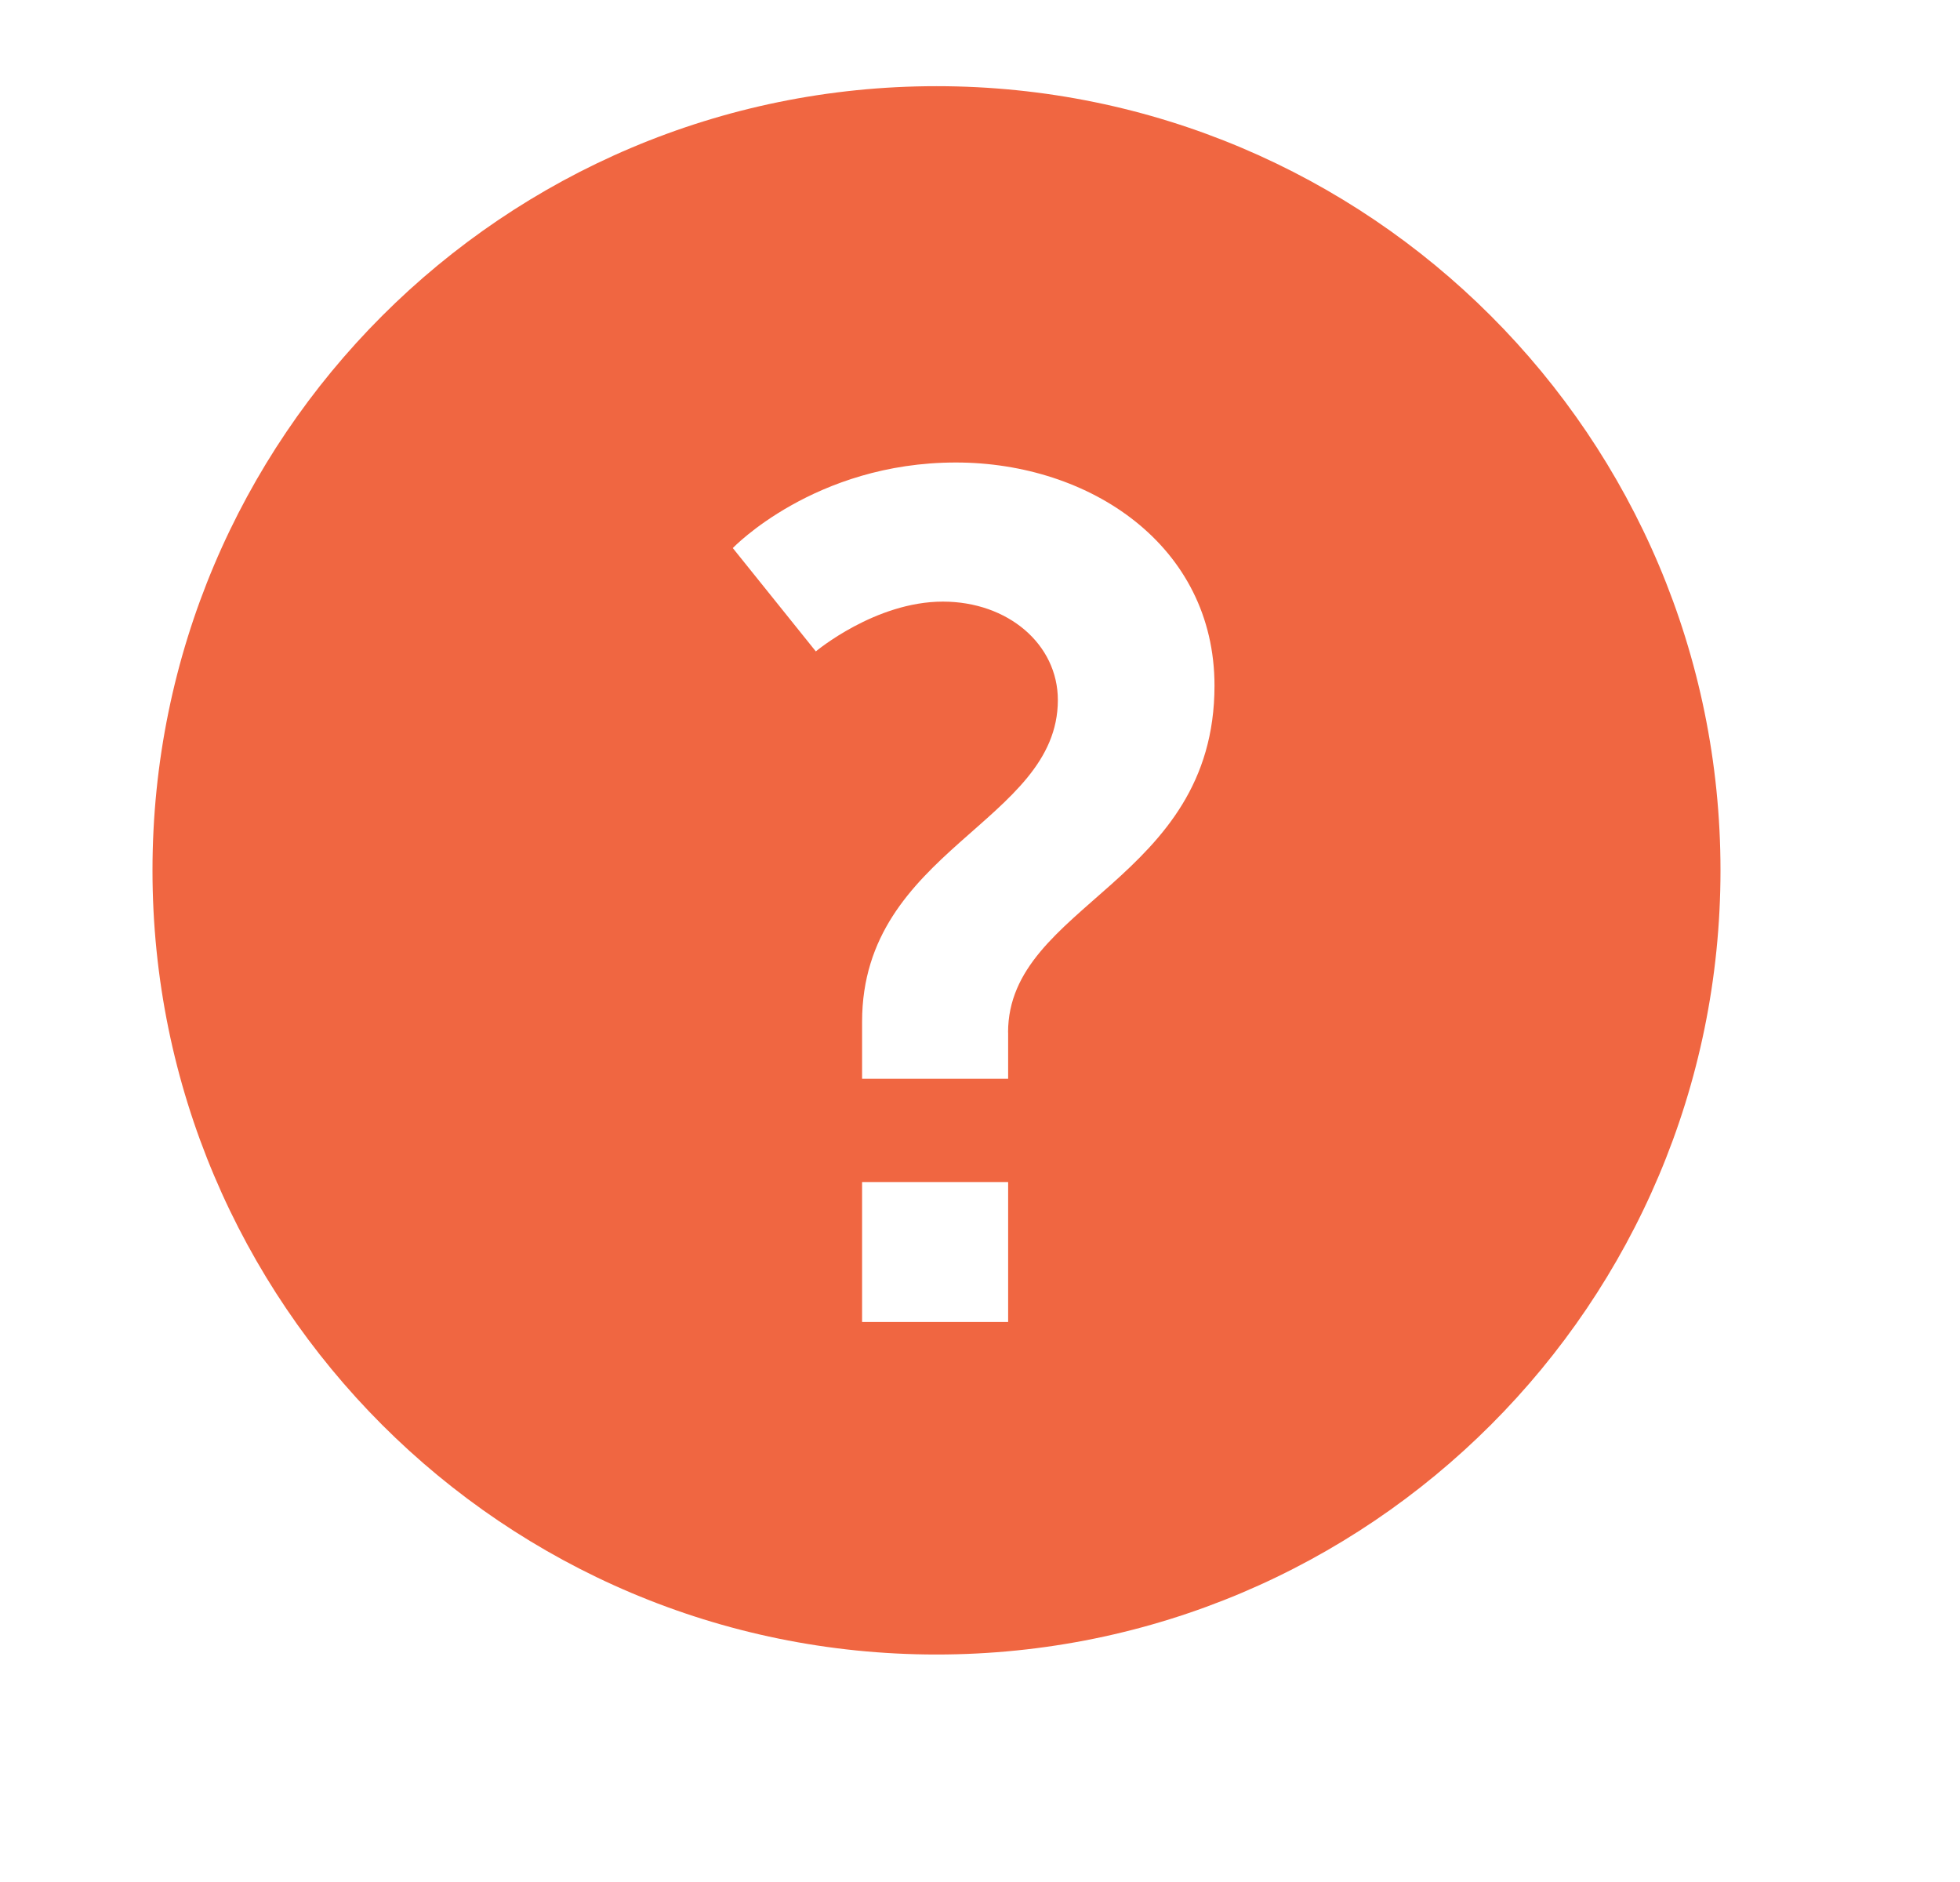 <svg width="25" height="24" viewBox="0 0 25 24" fill="none" xmlns="http://www.w3.org/2000/svg">
<path d="M11.945 1.099C6.422 1.099 1.945 5.577 1.945 11.099C1.945 16.622 6.422 21.099 11.945 21.099C17.468 21.099 21.945 16.622 21.945 11.099C21.945 5.577 17.468 1.099 11.945 1.099ZM12.859 16.859H10.996V15.074H12.859V16.859ZM12.859 13.166V13.757H10.996V13.03C10.996 10.835 13.493 10.487 13.493 8.927C13.493 8.217 12.858 7.672 12.026 7.672C11.163 7.672 10.406 8.307 10.406 8.307L9.347 6.989C9.347 6.989 10.39 5.898 12.192 5.898C13.902 5.898 15.491 6.957 15.491 8.744C15.491 11.242 12.858 11.53 12.858 13.166L12.859 13.166Z" fill="#F06641"/>
</svg>
